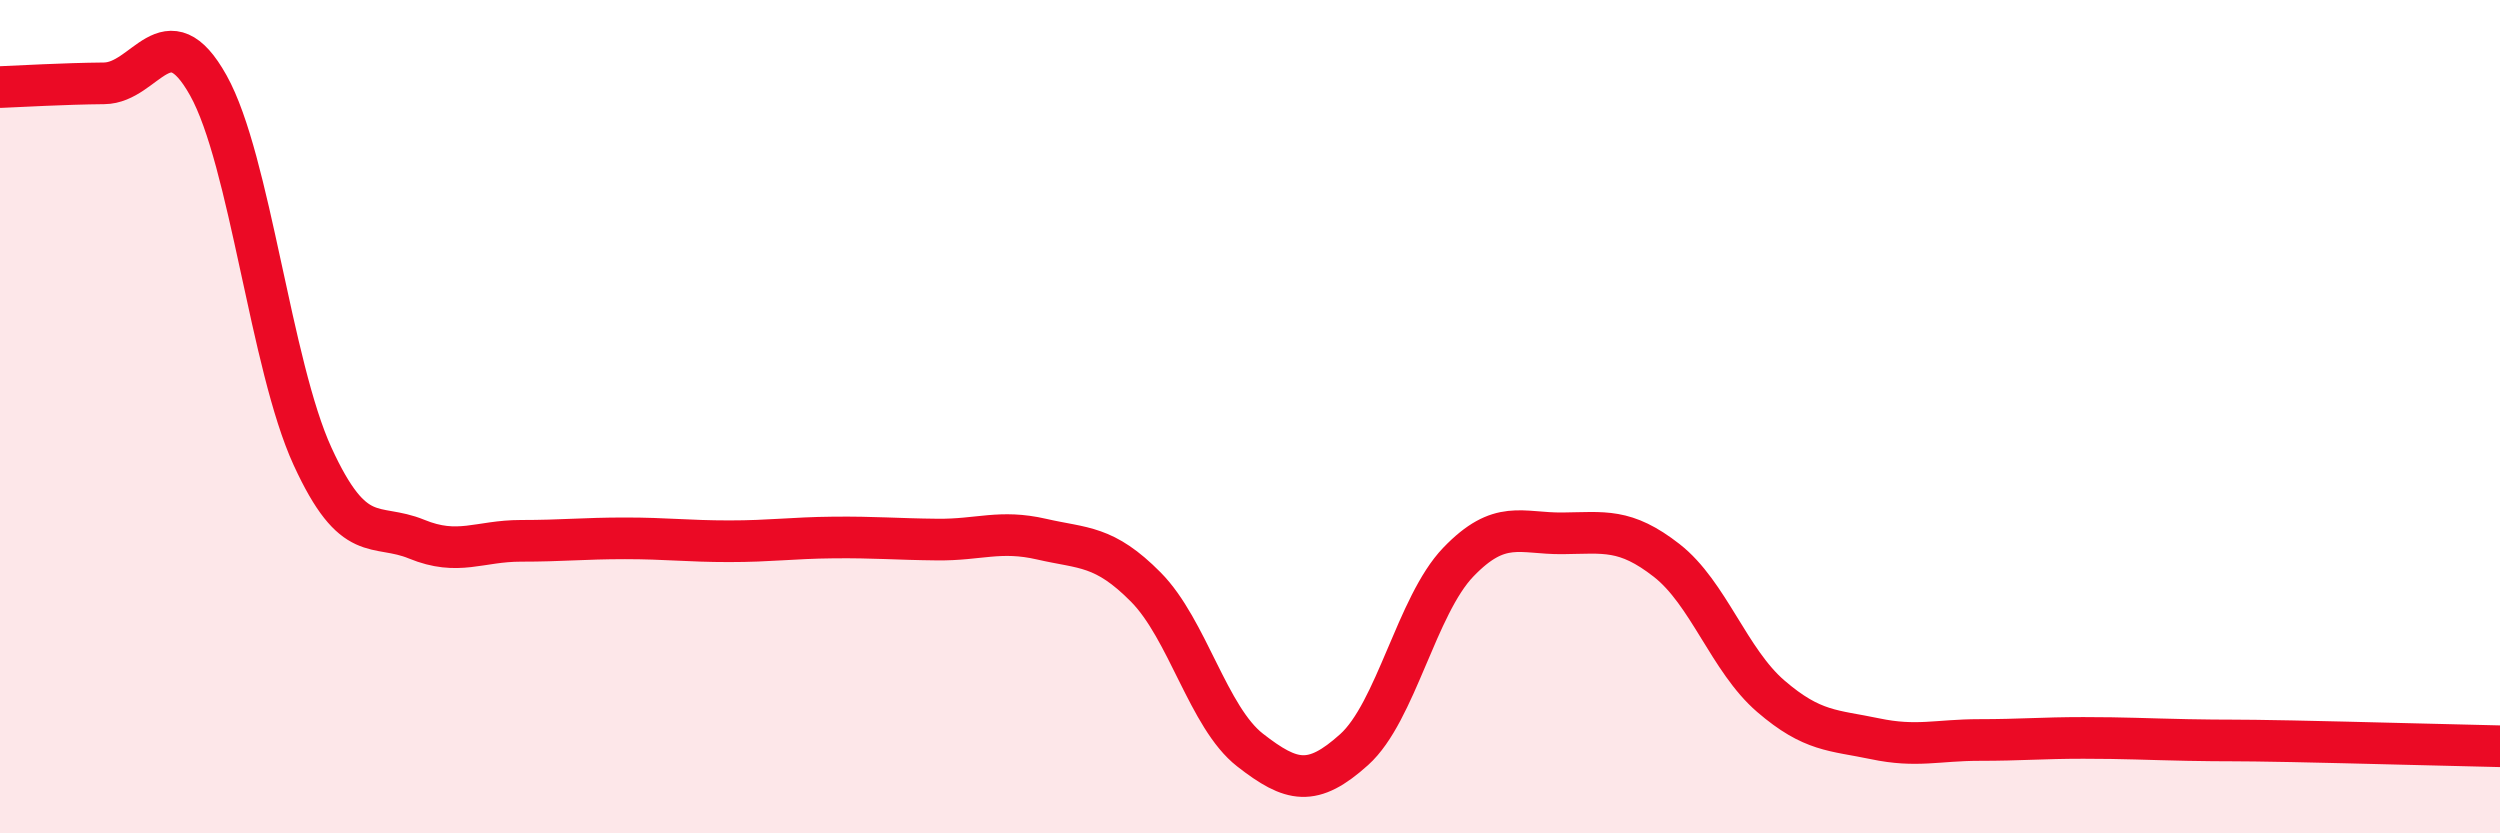 
    <svg width="60" height="20" viewBox="0 0 60 20" xmlns="http://www.w3.org/2000/svg">
      <path
        d="M 0,2.09 C 0.5,2.07 1.5,2.01 2.5,2 C 3.5,1.99 4,0.26 5,2.05 C 6,3.84 6.5,8.77 7.5,10.95 C 8.5,13.13 9,12.53 10,12.94 C 11,13.35 11.5,12.98 12.5,12.98 C 13.5,12.98 14,12.92 15,12.92 C 16,12.92 16.5,12.99 17.5,12.99 C 18.5,12.99 19,12.91 20,12.9 C 21,12.89 21.5,12.94 22.5,12.95 C 23.5,12.96 24,12.71 25,12.94 C 26,13.17 26.5,13.08 27.5,14.09 C 28.5,15.1 29,17.22 30,18 C 31,18.78 31.5,18.89 32.5,17.99 C 33.5,17.09 34,14.53 35,13.49 C 36,12.45 36.5,12.81 37.5,12.8 C 38.5,12.79 39,12.67 40,13.45 C 41,14.23 41.5,15.85 42.5,16.71 C 43.5,17.57 44,17.52 45,17.73 C 46,17.94 46.5,17.76 47.5,17.76 C 48.5,17.76 49,17.71 50,17.71 C 51,17.71 51.5,17.74 52.5,17.76 C 53.5,17.78 53.5,17.76 55,17.79 C 56.5,17.82 59,17.89 60,17.91L60 20L0 20Z"
        fill="#EB0A25"
        opacity="0.1"
        stroke-linecap="round"
        stroke-linejoin="round"
      />
      <path
        d="M 0,2.09 C 0.5,2.07 1.5,2.01 2.5,2 C 3.5,1.99 4,0.26 5,2.05 C 6,3.84 6.5,8.77 7.5,10.95 C 8.5,13.13 9,12.53 10,12.94 C 11,13.35 11.5,12.98 12.5,12.98 C 13.5,12.98 14,12.92 15,12.92 C 16,12.92 16.5,12.99 17.5,12.99 C 18.5,12.99 19,12.91 20,12.9 C 21,12.89 21.5,12.94 22.5,12.95 C 23.5,12.96 24,12.71 25,12.94 C 26,13.17 26.5,13.08 27.5,14.09 C 28.5,15.1 29,17.22 30,18 C 31,18.78 31.5,18.89 32.5,17.99 C 33.5,17.09 34,14.53 35,13.49 C 36,12.45 36.5,12.81 37.5,12.8 C 38.5,12.79 39,12.67 40,13.45 C 41,14.23 41.5,15.85 42.5,16.71 C 43.5,17.57 44,17.52 45,17.73 C 46,17.94 46.5,17.76 47.5,17.76 C 48.5,17.76 49,17.71 50,17.71 C 51,17.71 51.5,17.74 52.5,17.76 C 53.5,17.78 53.5,17.76 55,17.79 C 56.5,17.82 59,17.89 60,17.91"
        stroke="#EB0A25"
        stroke-width="1"
        fill="none"
        stroke-linecap="round"
        stroke-linejoin="round"
      />
    </svg>
  